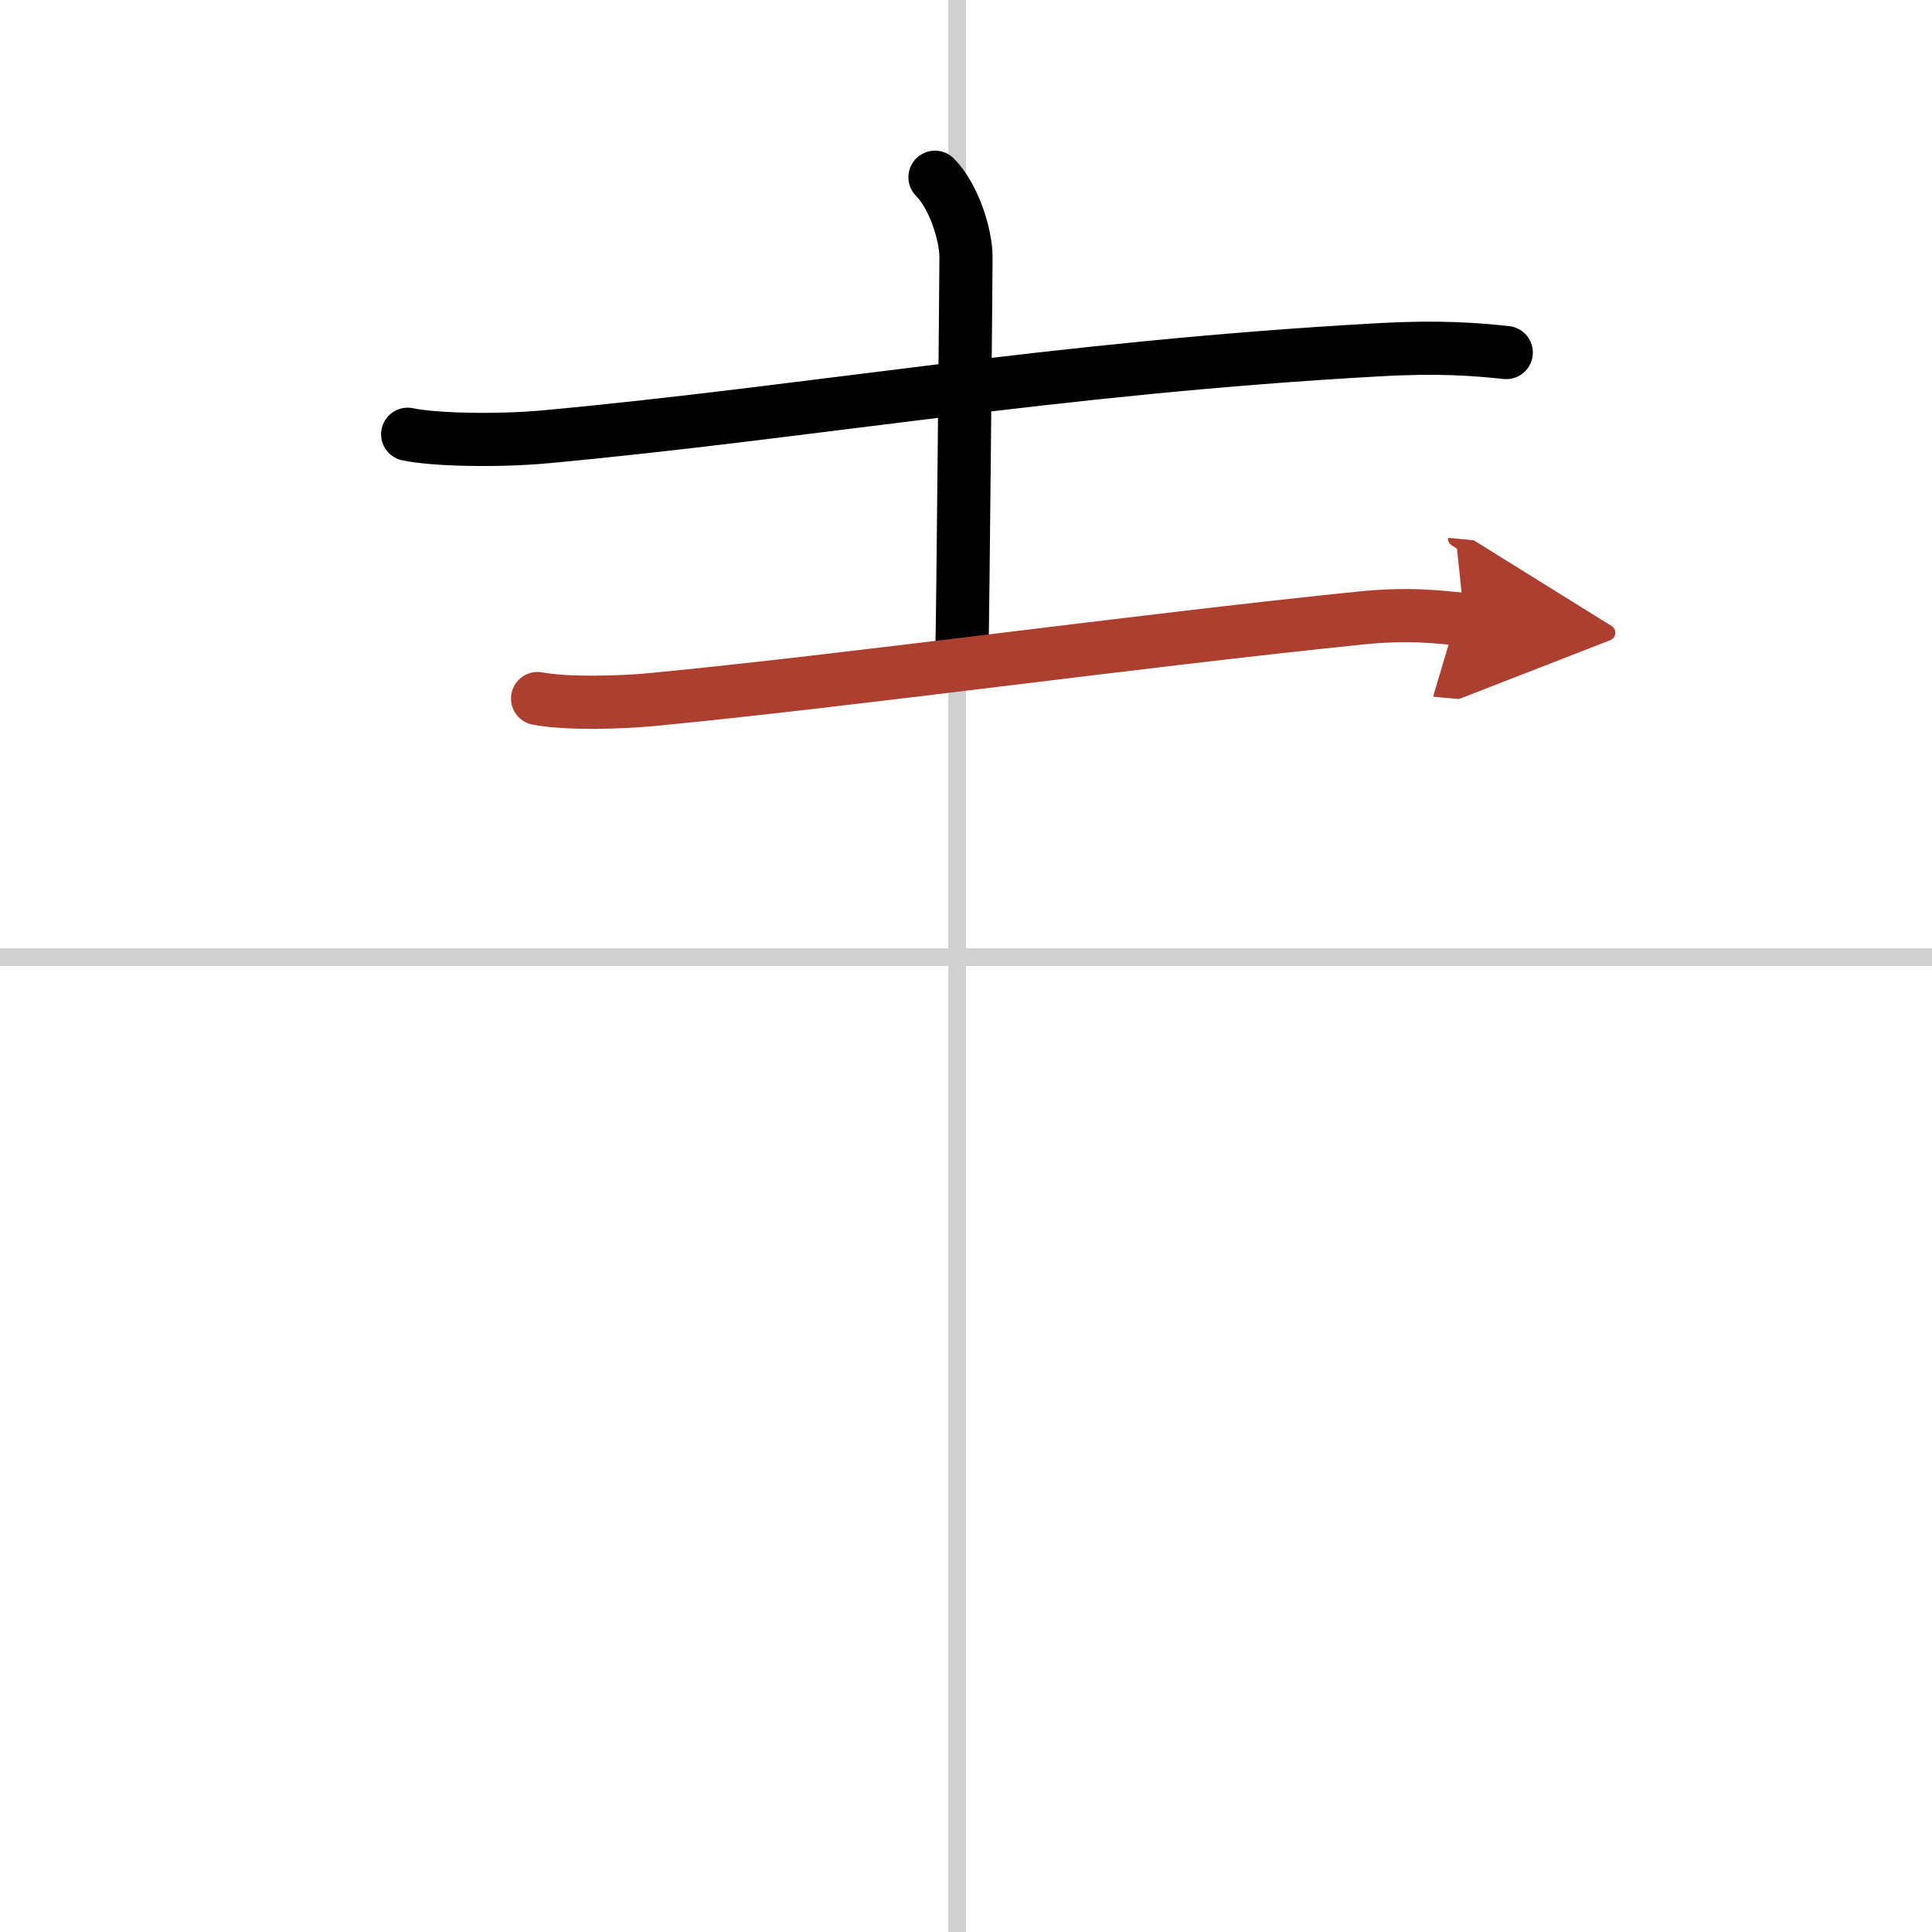 <svg width="400" height="400" viewBox="0 0 109 109" xmlns="http://www.w3.org/2000/svg"><defs><marker id="a" markerWidth="4" orient="auto" refX="1" refY="5" viewBox="0 0 10 10"><polyline points="0 0 10 5 0 10 1 5" fill="#ad3f31" stroke="#ad3f31"/></marker></defs><g fill="none" stroke="#000" stroke-linecap="round" stroke-linejoin="round" stroke-width="3"><rect width="100%" height="100%" fill="#fff" stroke="#fff"/><line x1="54" x2="54" y2="109" stroke="#d0d0d0" stroke-width="1"/><line x2="109" y1="54" y2="54" stroke="#d0d0d0" stroke-width="1"/><path d="m23 24.5c1.42 0.31 5.02 0.4 7.82 0.14 14.99-1.39 28.63-3.89 47.02-4.91 3.4-0.19 5.44-0.02 7.14 0.16"/><path d="m52.75 10c1.06 1.06 1.75 3.25 1.75 4.5 0 0.83-0.18 20.94-0.23 22.15"/><path d="m30.33 39.41c1.68 0.32 4.76 0.22 6.44 0.06 11.24-1.08 27.49-3.33 39.97-4.6 2.79-0.29 4.48-0.05 5.88 0.08" marker-end="url(#a)" stroke="#ad3f31"/></g></svg>
